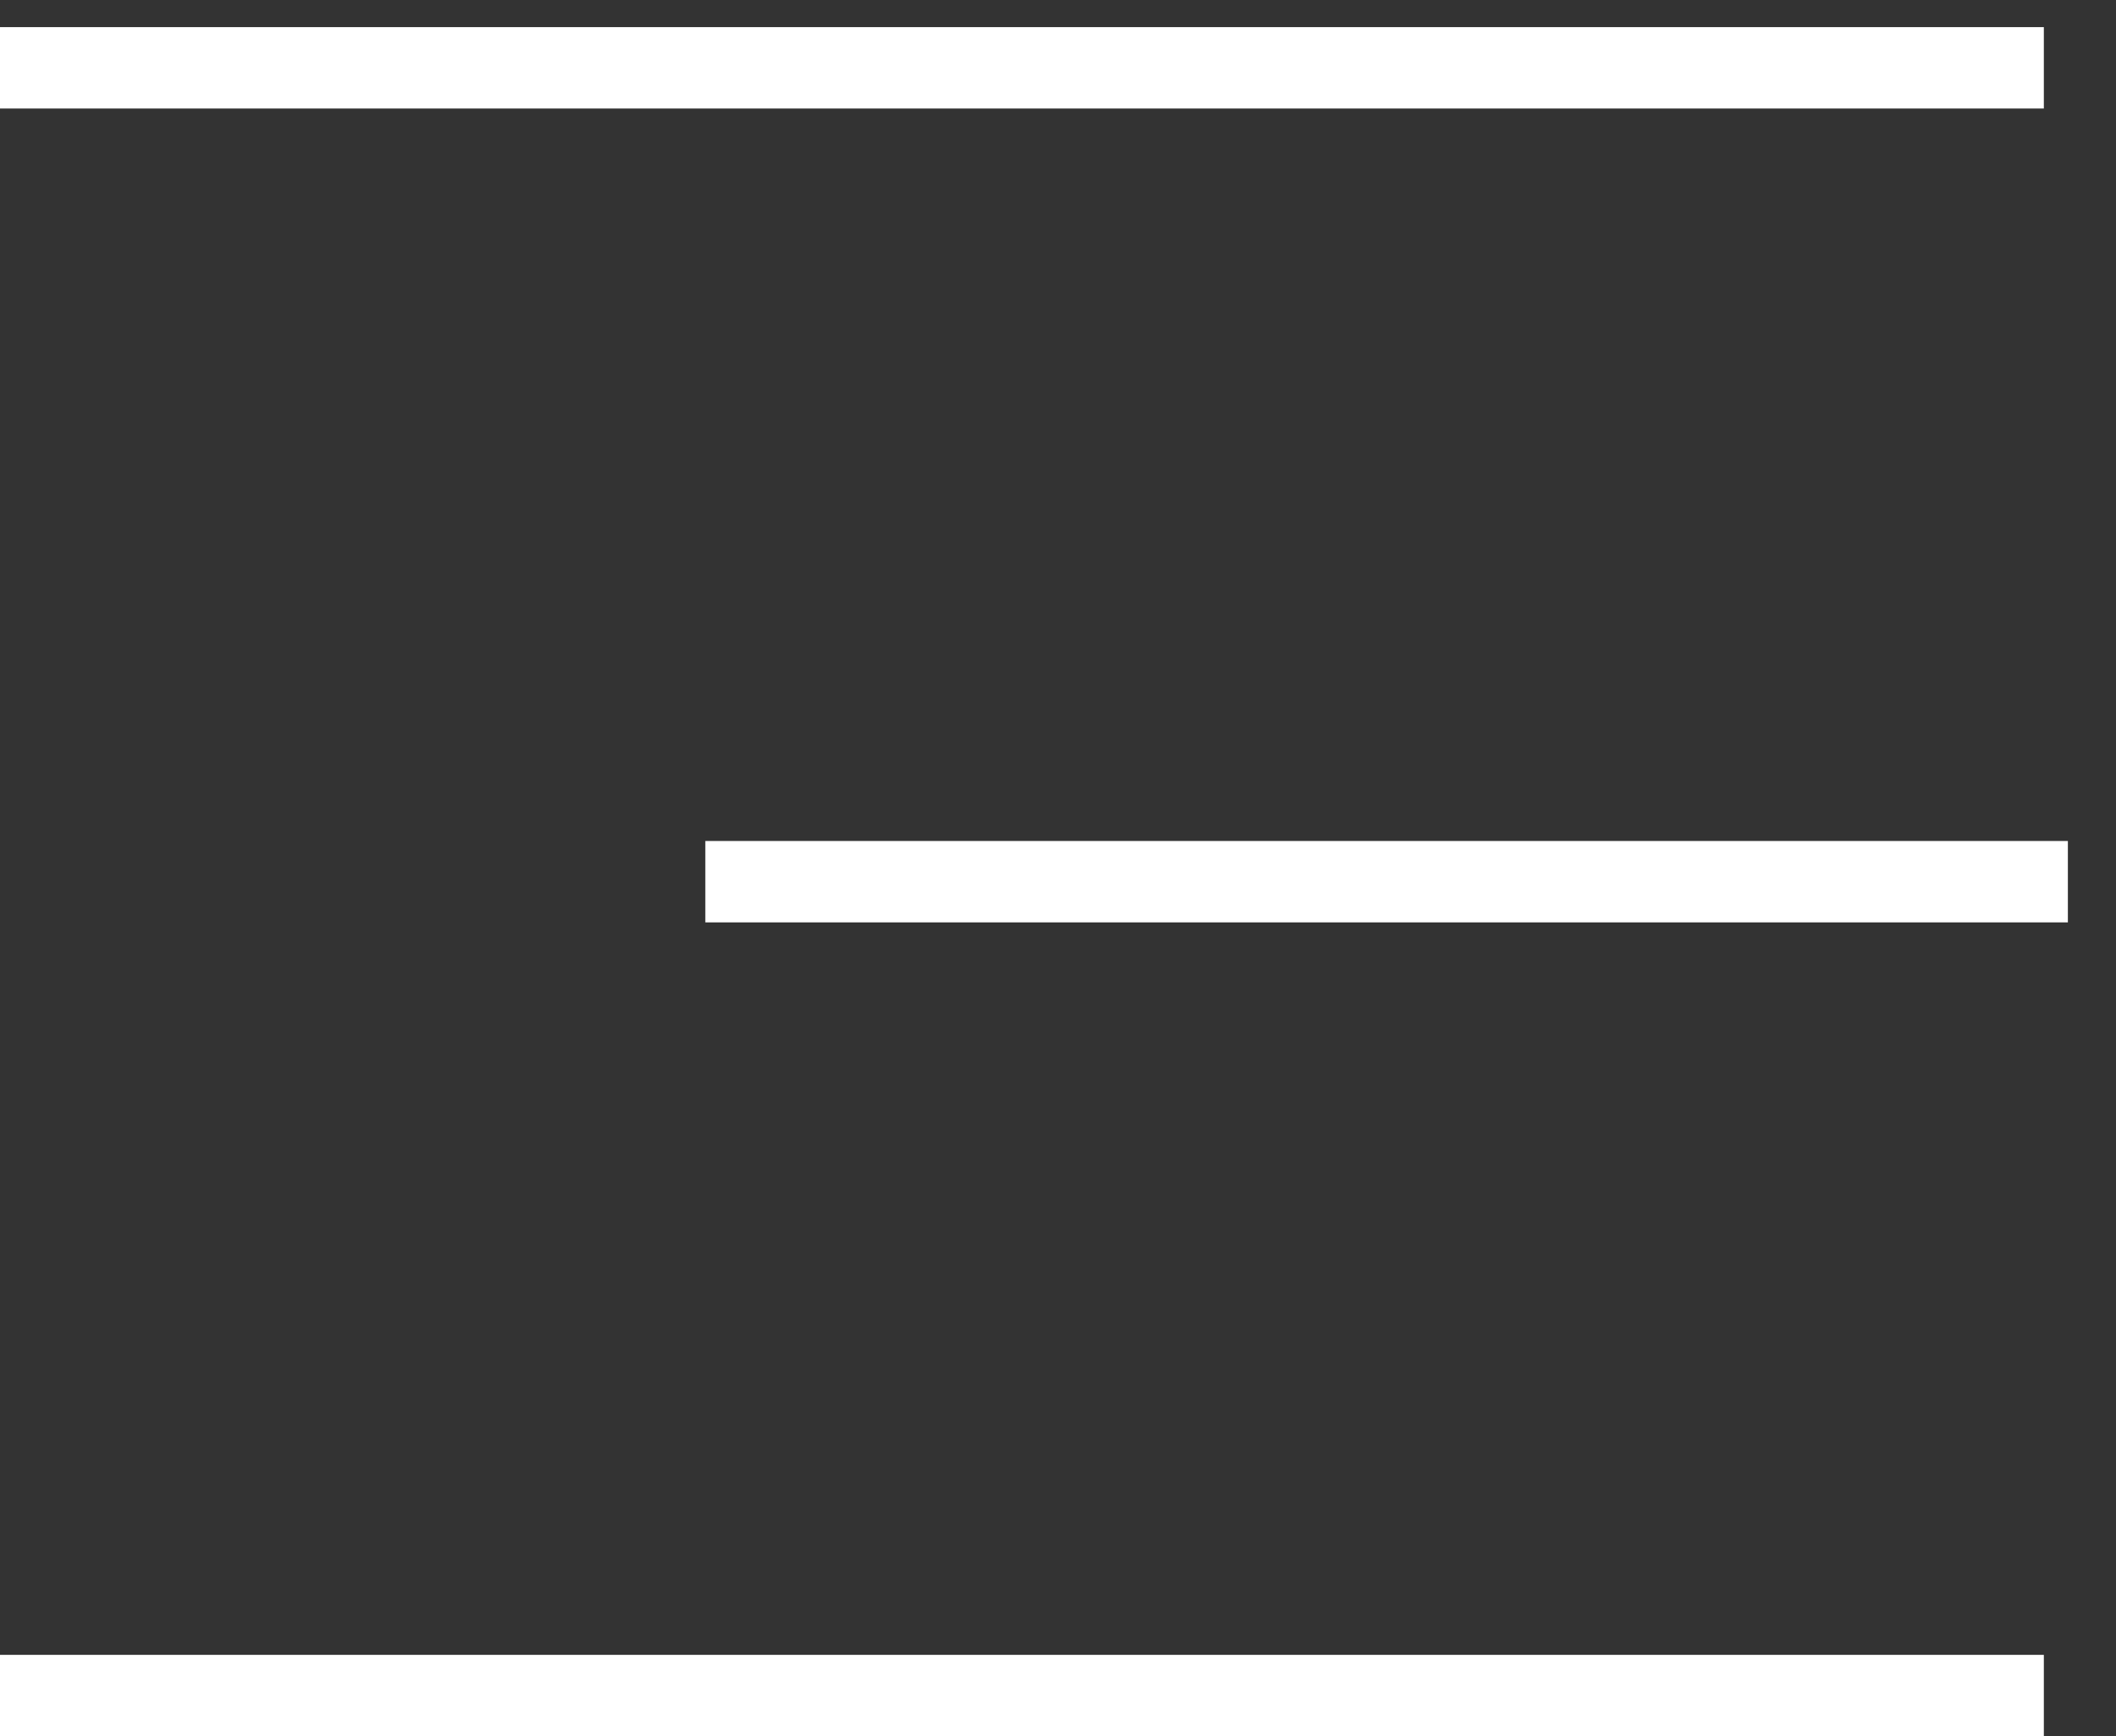 <svg xmlns="http://www.w3.org/2000/svg" width="39" height="32" viewBox="0 0 39 32" fill="none"><rect x="0" y="0" width="39" height="32" fill="#333333" stroke="none"/><line y1="1.25" x2="37.67" y2="1.25" stroke="white" stroke-width="1.5"></line><line y1="31.25" x2="37.67" y2="31.25" stroke="white" stroke-width="1.5"></line><line x1="13" y1="16.25" x2="38.113" y2="16.25" stroke="white" stroke-width="1.5"></line></svg>
